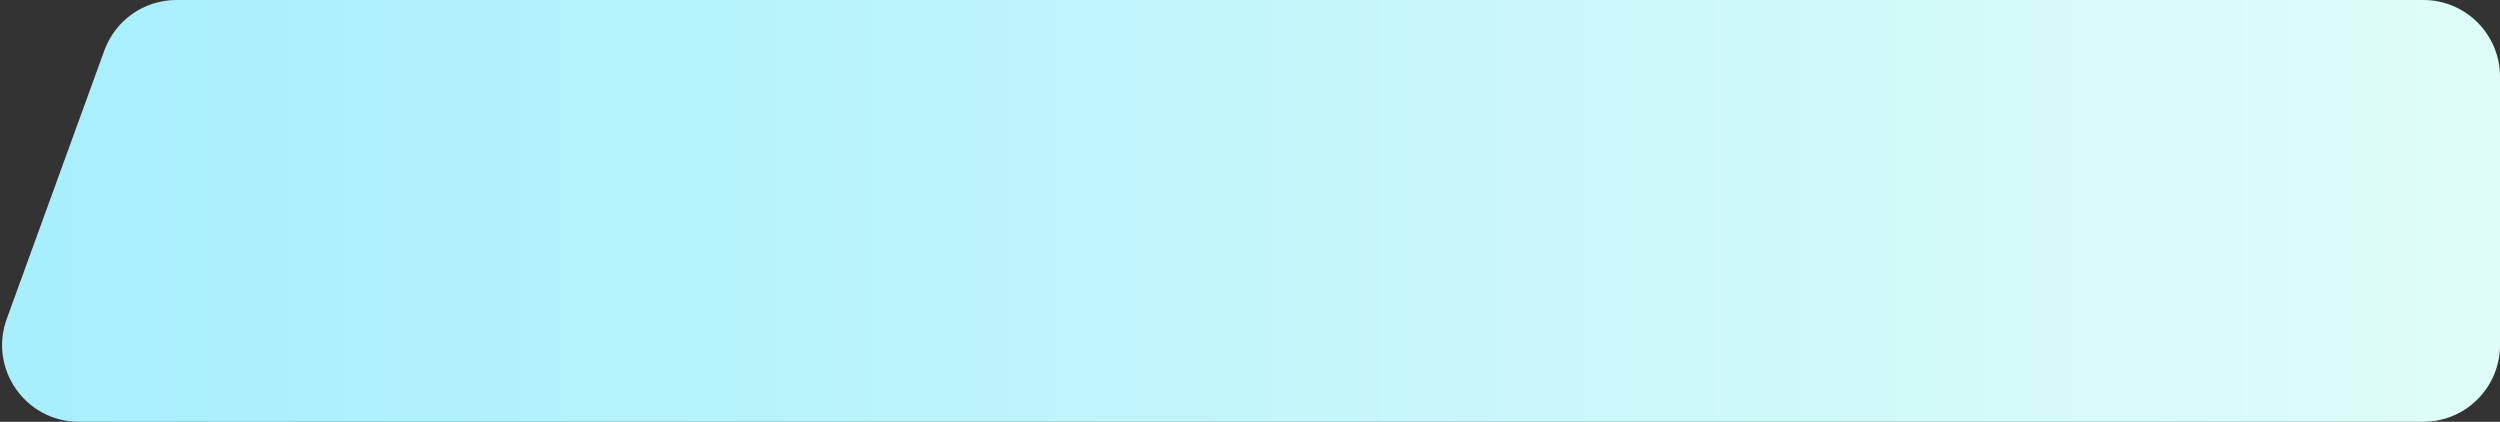 <svg width="652" height="110" viewBox="0 0 652 110" fill="none" xmlns="http://www.w3.org/2000/svg">
<rect x="0" y="0" width="652" height="110" fill="#333333" stroke="none"/>
<path id="Rectangle 6965" d="M652 90C652 101.046 643.046 110 632 110H20.554C6.675 110 -2.985 96.209 1.758 83.165L27.213 13.165C30.087 5.261 37.598 0 46.008 0H632C643.046 0 652 8.954 652 20V90Z" fill="url(#paint0_linear_2619_12320)"/>
<defs>
<linearGradient id="paint0_linear_2619_12320" x1="743" y1="55" x2="-68" y2="55" gradientUnits="userSpaceOnUse">
<stop stop-color="#E7FFF7"/>
<stop offset="1" stop-color="#A1EDFE"/>
</linearGradient>
</defs>
</svg>

